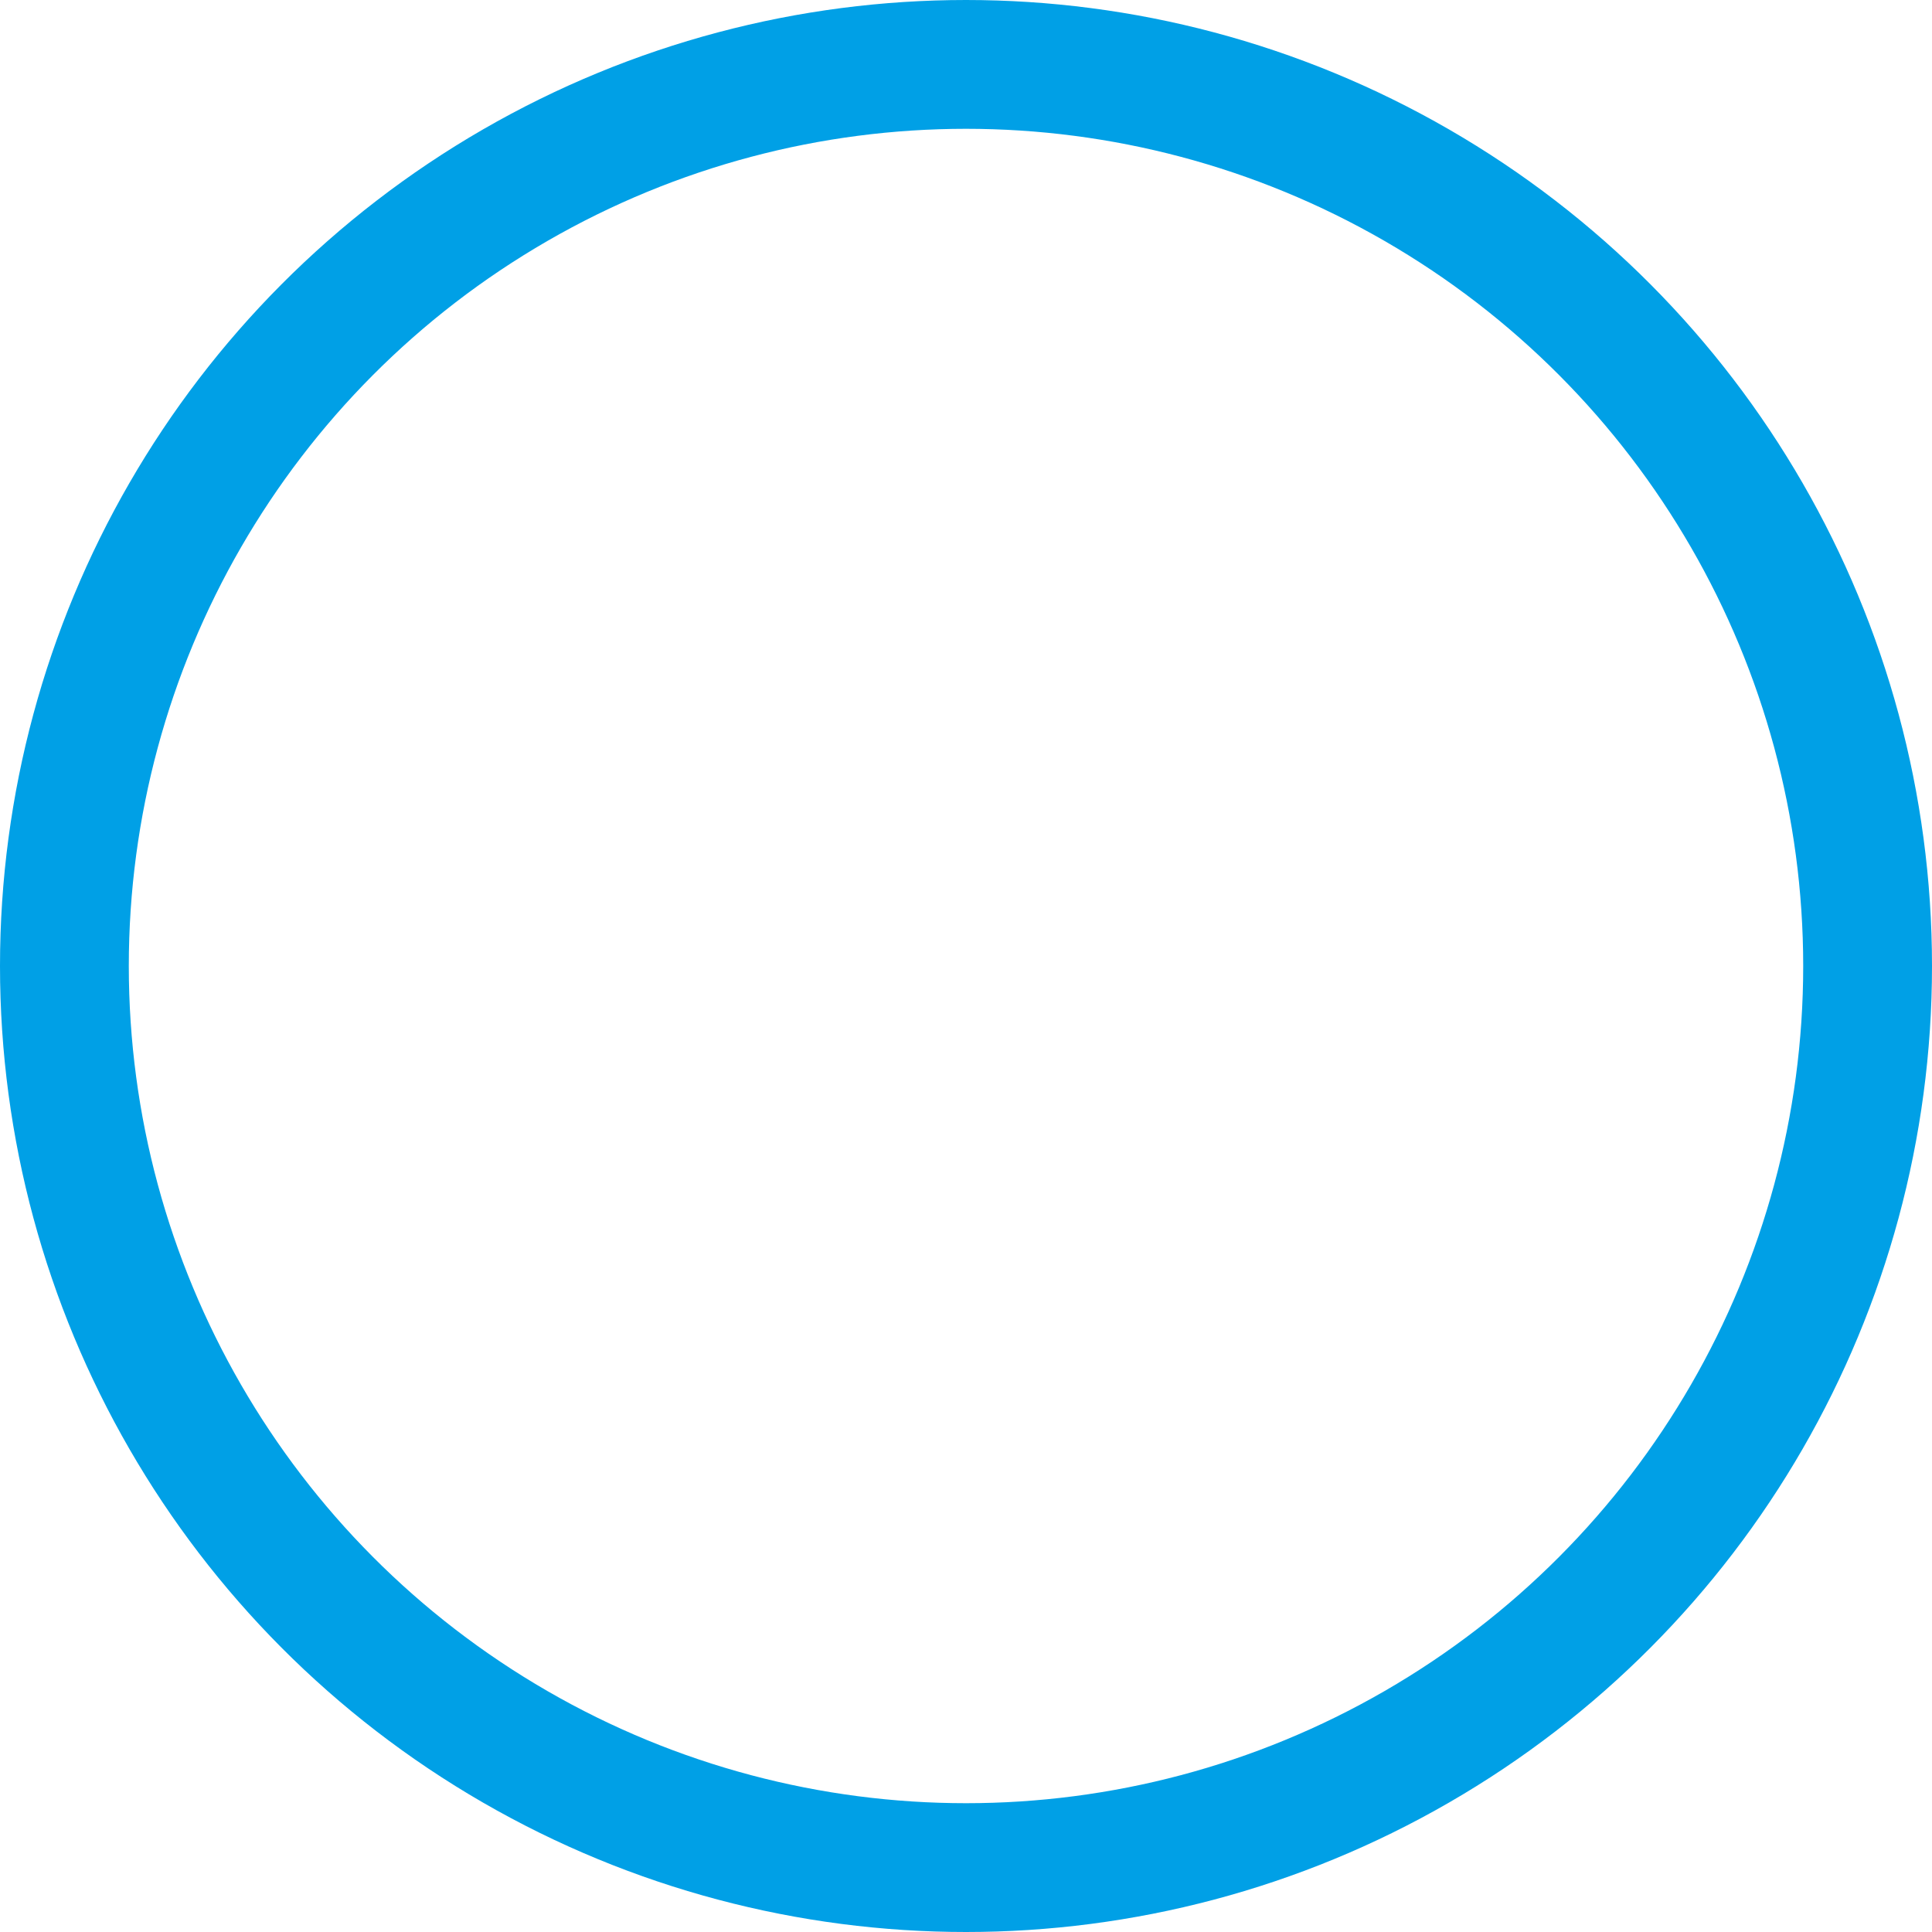 <?xml version="1.0" encoding="UTF-8"?>
<svg id="_レイヤー_2" data-name="レイヤー 2" xmlns="http://www.w3.org/2000/svg" viewBox="0 0 30 30">
  <defs>
    <style>
      .cls-1 {
        fill: none;
        stroke: #00a0e6;
        stroke-miterlimit: 10;
        stroke-width: 2px;
      }
    </style>
  </defs>
  <g id="BODY">
    <circle class="cls-1" cx="15" cy="15" r="14"/>
  </g>
</svg>